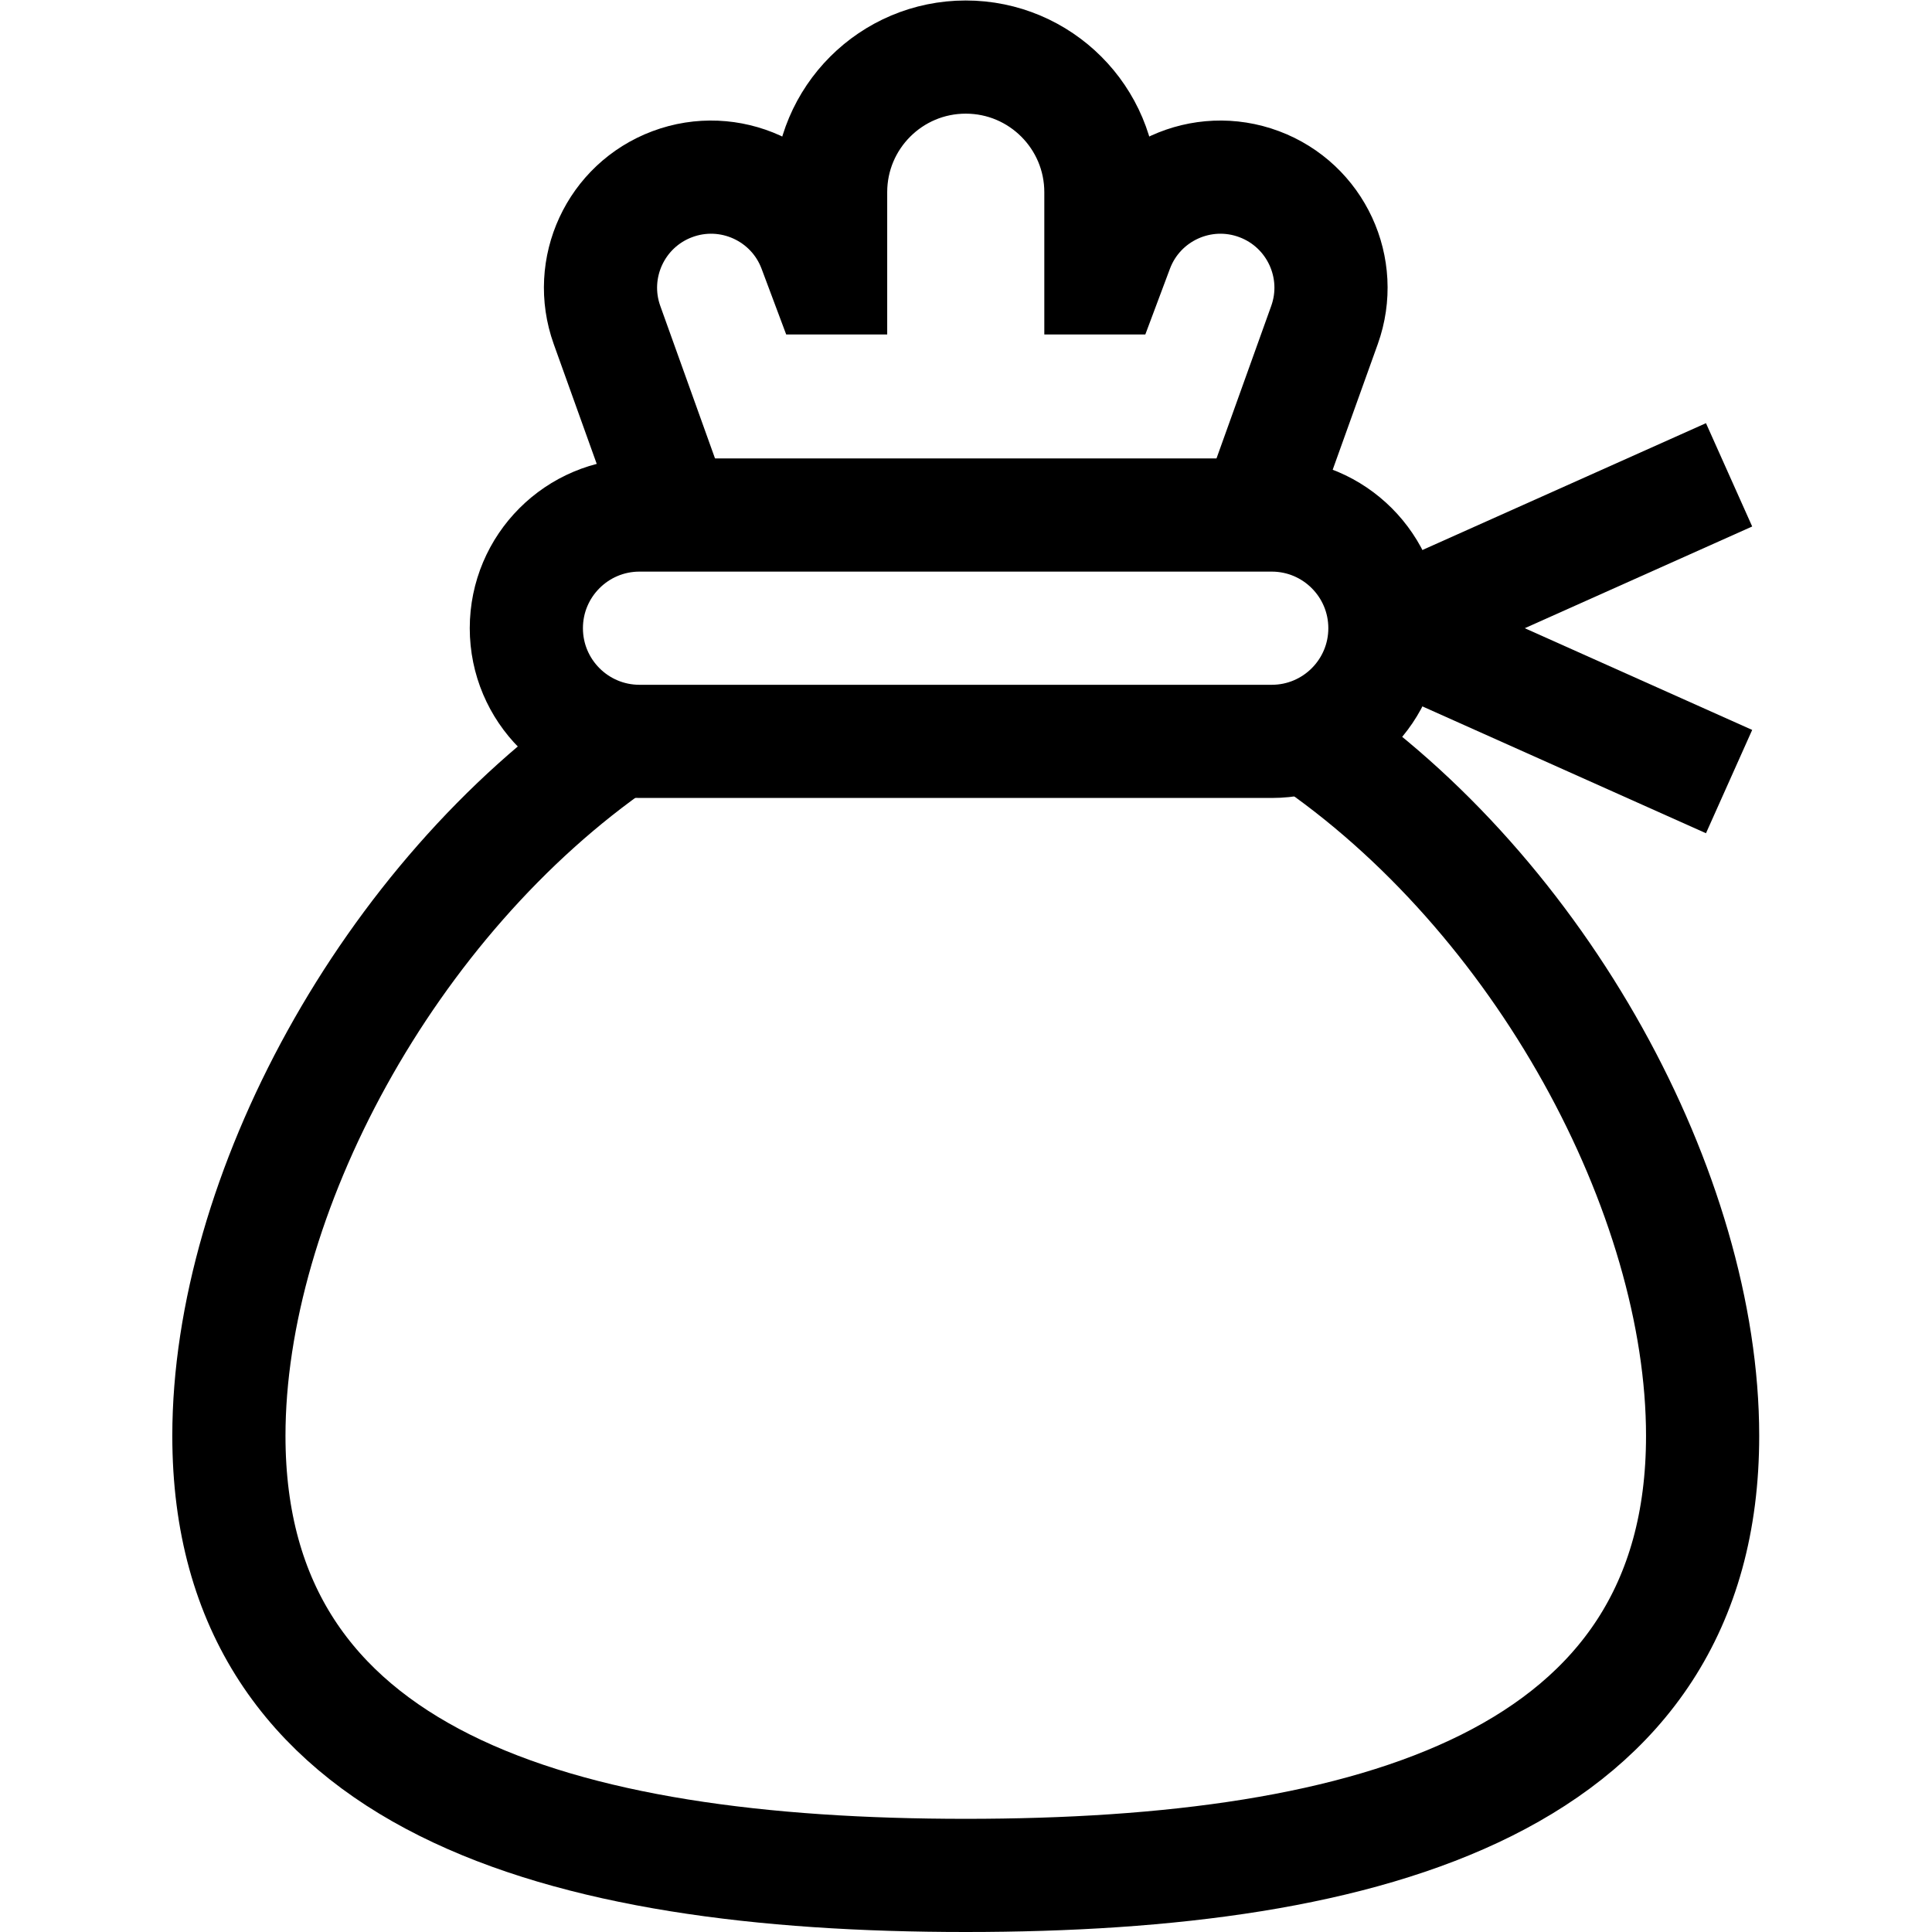 <svg xmlns="http://www.w3.org/2000/svg" xmlns:svg="http://www.w3.org/2000/svg" id="svg1398" xml:space="preserve" width="682.667" height="682.667" viewBox="0 0 682.667 682.667"><defs id="defs1402"><clipPath id="clipPath1412"><path d="M 0,512 H 512 V 0 H 0 Z" id="path1410"></path></clipPath></defs><g id="g1404" transform="matrix(1.333,0,0,-1.333,0,682.667)"><g id="g1406"><g id="g1408" clip-path="url(#clipPath1412)"><g id="g1414" transform="translate(333.019,375.606)"><path d="M 0,0 18.072,50.361 C 23.485,65.446 15.775,82.081 0.767,87.7 -14.389,93.375 -31.274,85.688 -36.949,70.533 l -2.87,-7.666 h -1.378 v 22.704 c 0,19.784 -16.038,35.823 -35.823,35.823 -19.784,0 -35.822,-16.039 -35.822,-35.823 V 62.867 h -1.378 l -2.87,7.666 c -5.675,15.155 -22.56,22.842 -37.716,17.167 -15.008,-5.619 -22.718,-22.254 -17.305,-37.339 L -154.039,0" style="fill:none;stroke:#000000;stroke-width:30;stroke-linecap:butt;stroke-linejoin:miter;stroke-miterlimit:10;stroke-dasharray:none;stroke-opacity:1" id="path1416"></path></g><g id="g1418" transform="translate(164.239,316.079)"><path d="m 0,0 c -61.618,-42.425 -103.564,-121.147 -103.564,-184.563 0,-91.575 87.45,-116.516 195.325,-116.516 107.875,0 195.325,24.941 195.325,116.516 0,63.906 -42.599,143.355 -104.998,185.54" style="fill:none;stroke:#000000;stroke-width:30;stroke-linecap:butt;stroke-linejoin:miter;stroke-miterlimit:10;stroke-dasharray:none;stroke-opacity:1" id="path1420"></path></g><g id="g1422" transform="translate(337.108,315.606)"><path d="m 0,0 h -167.586 c -16.569,0 -30,13.432 -30,30 v 0 c 0,16.569 13.431,30 30,30 H 0 C 16.568,60 30,46.569 30,30 v 0 C 30,13.432 16.568,0 0,0 Z" style="fill:none;stroke:#000000;stroke-width:30;stroke-linecap:butt;stroke-linejoin:miter;stroke-miterlimit:10;stroke-dasharray:none;stroke-opacity:1" id="path1424"></path></g><g id="g1426" transform="translate(367.44,345.606)"><path d="M 0,0 90.9,40.656" style="fill:none;stroke:#000000;stroke-width:30;stroke-linecap:butt;stroke-linejoin:miter;stroke-miterlimit:10;stroke-dasharray:none;stroke-opacity:1" id="path1428"></path></g><g id="g1430" transform="translate(367.44,345.606)"><path d="M 0,0 90.9,-40.656" style="fill:none;stroke:#000000;stroke-width:30;stroke-linecap:butt;stroke-linejoin:miter;stroke-miterlimit:10;stroke-dasharray:none;stroke-opacity:1" id="path1432"></path></g></g></g></g></svg>